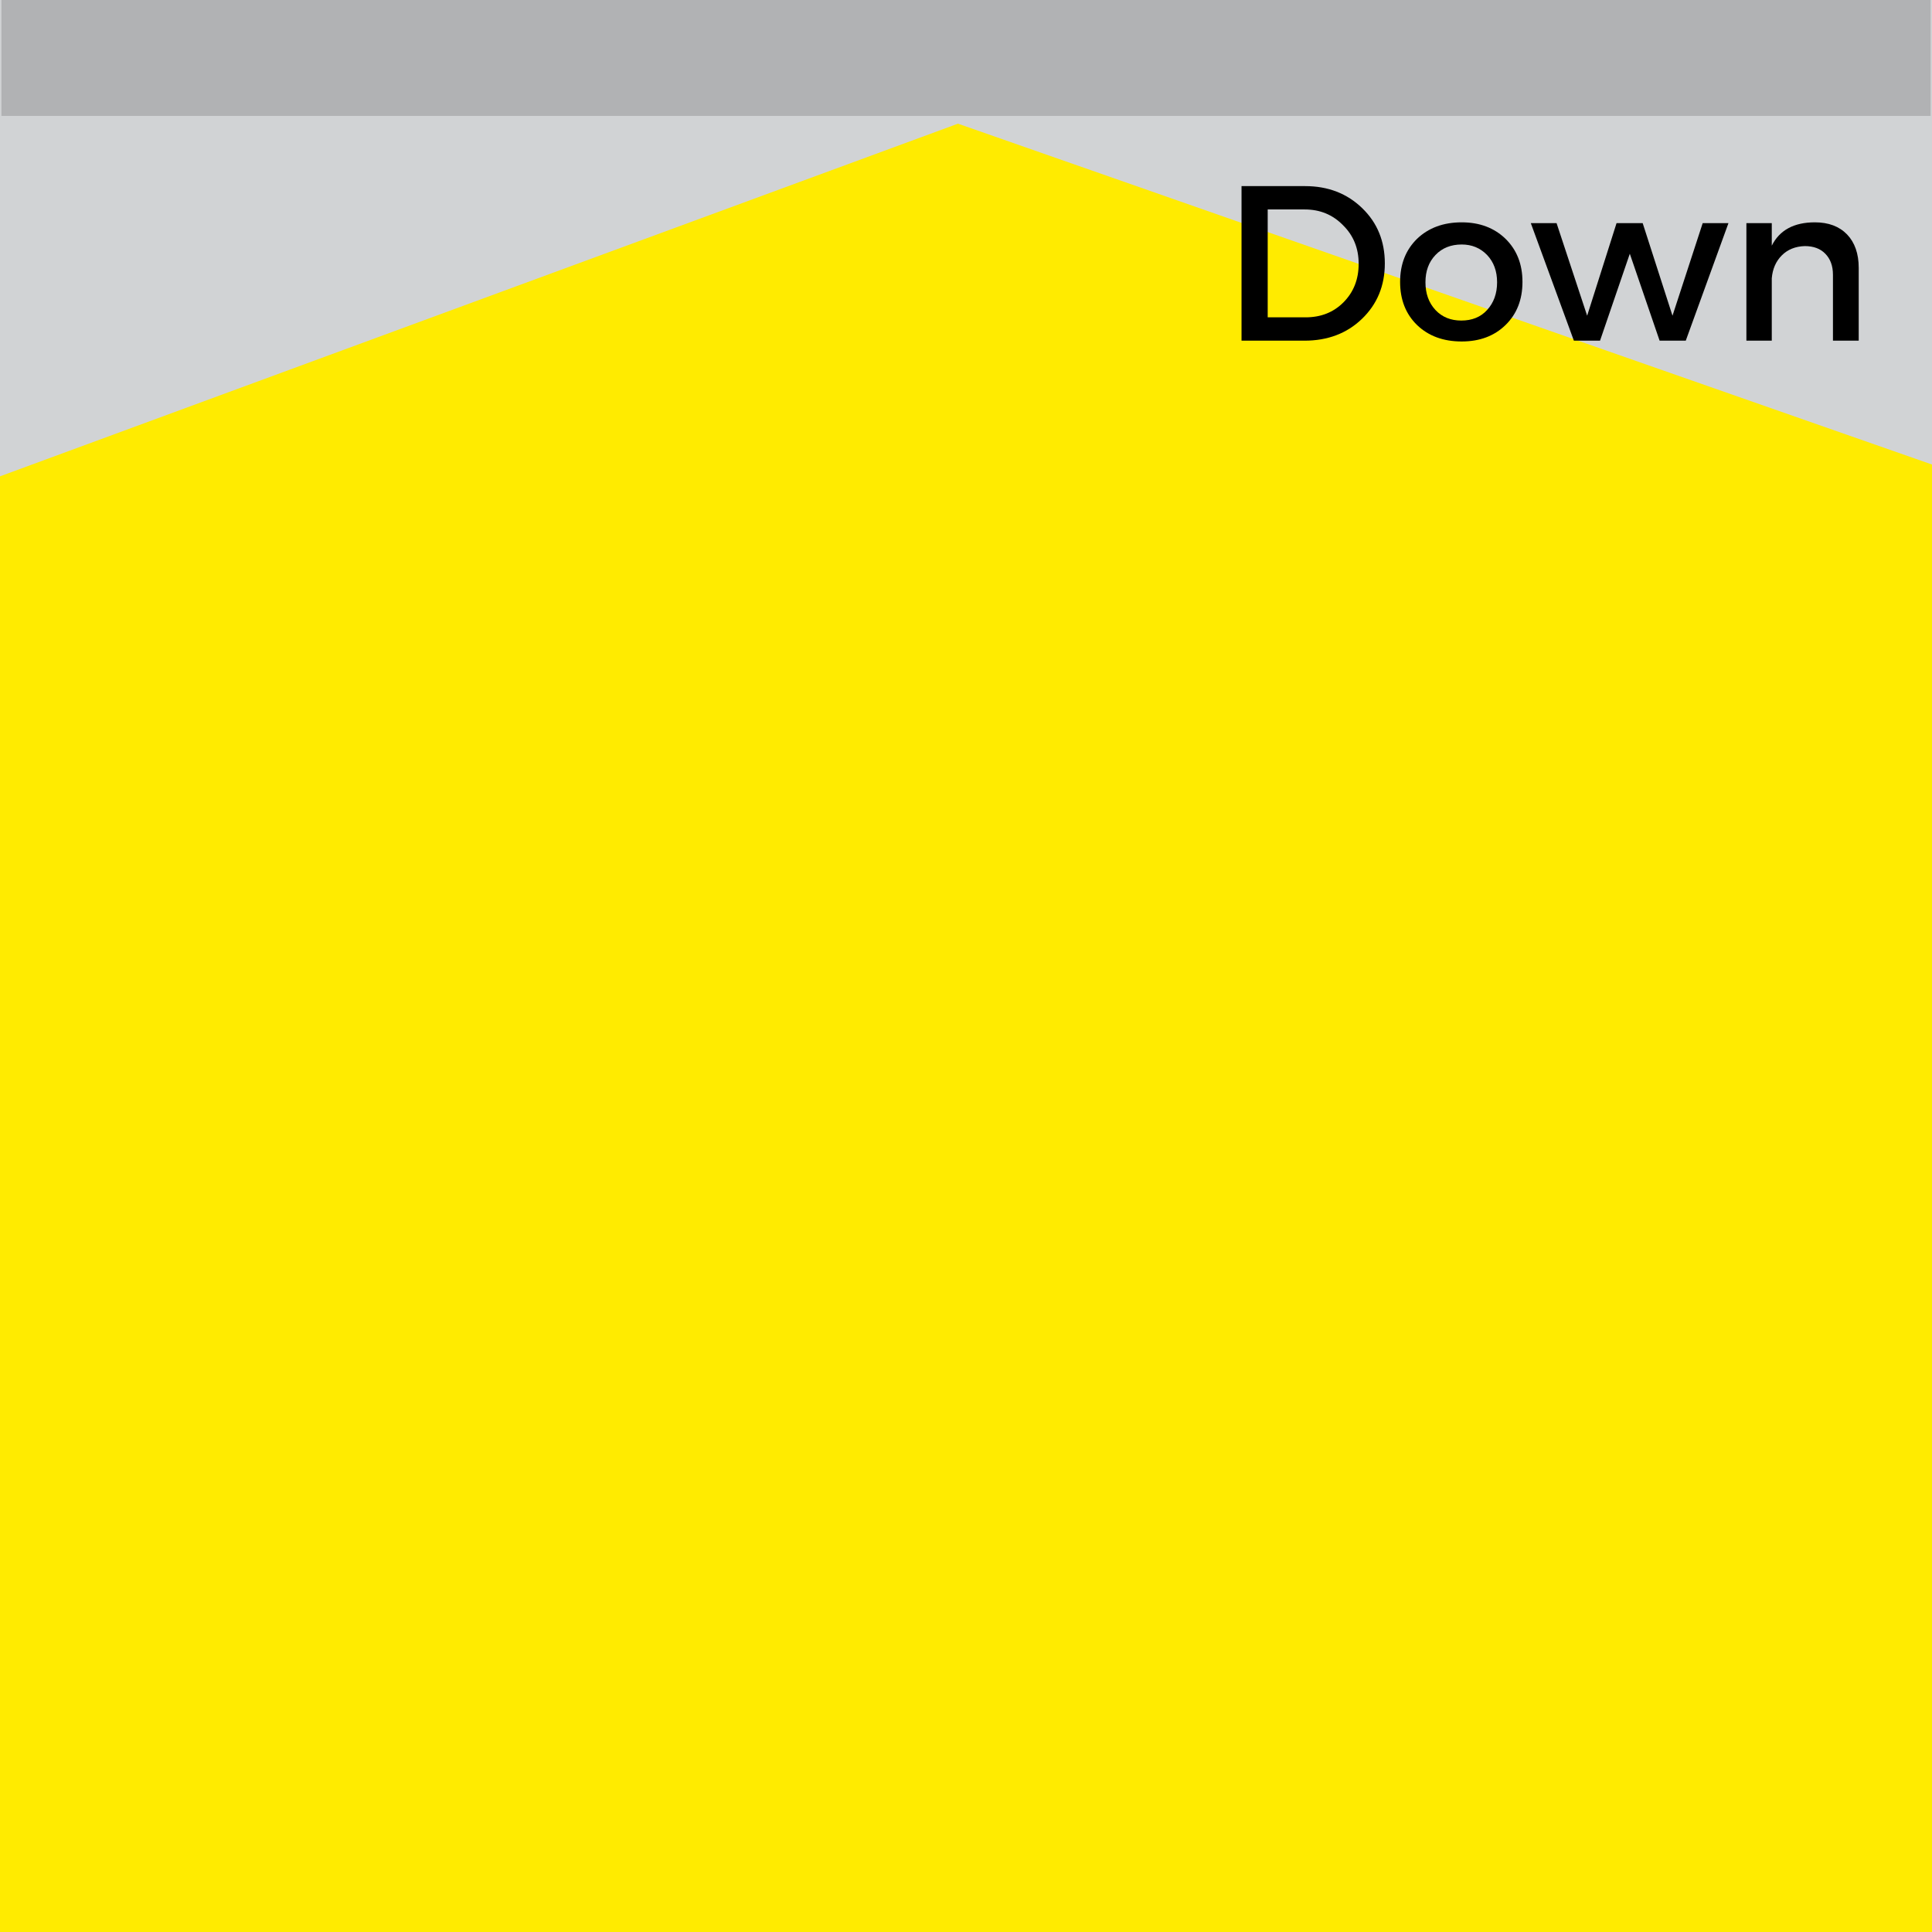 <?xml version="1.0" encoding="UTF-8"?>
<svg xmlns="http://www.w3.org/2000/svg" xmlns:xlink="http://www.w3.org/1999/xlink" width="75pt" height="75pt" viewBox="0 0 75 75" version="1.2">
<defs>
<g>
<symbol overflow="visible" id="glyph0-0">
<path style="stroke:none;" d="M 0 0 L 0 -6 L 4.281 -6 L 4.281 0 Z M 2.141 -3.375 L 3.594 -5.562 L 0.688 -5.562 Z M 2.391 -3 L 3.859 -0.812 L 3.859 -5.188 Z M 0.688 -0.422 L 3.594 -0.422 L 2.141 -2.609 Z M 0.422 -5.188 L 0.422 -0.812 L 1.891 -3 Z M 0.422 -5.188 "/>
</symbol>
<symbol overflow="visible" id="glyph0-1">
<path style="stroke:none;" d="M 0.781 -6 L 3.25 -6 C 4.145 -6 4.883 -5.711 5.469 -5.141 C 6.051 -4.578 6.344 -3.863 6.344 -3 C 6.344 -2.133 6.047 -1.414 5.453 -0.844 C 4.867 -0.281 4.125 0 3.219 0 L 0.781 0 Z M 1.797 -5.094 L 1.797 -0.906 L 3.266 -0.906 C 3.859 -0.906 4.348 -1.098 4.734 -1.484 C 5.129 -1.879 5.328 -2.379 5.328 -2.984 C 5.328 -3.586 5.125 -4.086 4.719 -4.484 C 4.32 -4.891 3.828 -5.094 3.234 -5.094 Z M 1.797 -5.094 "/>
</symbol>
<symbol overflow="visible" id="glyph0-2">
<path style="stroke:none;" d="M 2.688 -4.594 C 3.383 -4.594 3.953 -4.379 4.391 -3.953 C 4.828 -3.523 5.047 -2.969 5.047 -2.281 C 5.047 -1.594 4.828 -1.035 4.391 -0.609 C 3.953 -0.18 3.383 0.031 2.688 0.031 C 1.977 0.031 1.398 -0.18 0.953 -0.609 C 0.516 -1.035 0.297 -1.594 0.297 -2.281 C 0.297 -2.969 0.516 -3.523 0.953 -3.953 C 1.398 -4.379 1.977 -4.594 2.688 -4.594 Z M 2.688 -3.734 C 2.27 -3.734 1.93 -3.598 1.672 -3.328 C 1.41 -3.055 1.281 -2.703 1.281 -2.266 C 1.281 -1.828 1.41 -1.469 1.672 -1.188 C 1.93 -0.914 2.266 -0.781 2.672 -0.781 C 3.086 -0.781 3.422 -0.914 3.672 -1.188 C 3.93 -1.469 4.062 -1.828 4.062 -2.266 C 4.062 -2.703 3.93 -3.055 3.672 -3.328 C 3.41 -3.598 3.082 -3.734 2.688 -3.734 Z M 2.688 -3.734 "/>
</symbol>
<symbol overflow="visible" id="glyph0-3">
<path style="stroke:none;" d="M 6.031 0 L 5.016 0 L 3.859 -3.375 L 2.703 0 L 1.688 0 L 0.016 -4.562 L 1.016 -4.562 L 2.203 -0.969 L 3.344 -4.562 L 4.359 -4.562 L 5.516 -0.969 L 6.688 -4.562 L 7.688 -4.562 Z M 6.031 0 "/>
</symbol>
<symbol overflow="visible" id="glyph0-4">
<path style="stroke:none;" d="M 3.391 -4.594 C 3.922 -4.594 4.336 -4.438 4.641 -4.125 C 4.941 -3.812 5.094 -3.379 5.094 -2.828 L 5.094 0 L 4.094 0 L 4.094 -2.562 C 4.094 -2.906 3.992 -3.176 3.797 -3.375 C 3.609 -3.57 3.344 -3.672 3 -3.672 C 2.633 -3.66 2.336 -3.539 2.109 -3.312 C 1.879 -3.082 1.75 -2.785 1.719 -2.422 L 1.719 0 L 0.734 0 L 0.734 -4.562 L 1.719 -4.562 L 1.719 -3.688 C 2.02 -4.289 2.578 -4.594 3.391 -4.594 Z M 3.391 -4.594 "/>
</symbol>
</g>
</defs>
<g id="surface1">
<rect x="0" y="0" width="75" height="75" style="fill:rgb(100%,100%,100%);fill-opacity:1;stroke:none;"/>
<rect x="0" y="0" width="75" height="75" style="fill:rgb(81.96%,82.75%,83.53%);fill-opacity:1;stroke:none;"/>
<path style=" stroke:none;fill-rule:nonzero;fill:rgb(100%,92.159%,0.389%);fill-opacity:1;" d="M 37.188 4.801 L -197.098 91.051 L 283.652 91.051 Z M 37.188 4.801 "/>
<path style=" stroke:none;fill-rule:nonzero;fill:rgb(69.409%,69.8%,70.589%);fill-opacity:1;" d="M 0.055 0 L 74.945 0 L 74.945 4.5 L 0.055 4.5 Z M 0.055 0 "/>
<g style="fill:rgb(0%,0%,0%);fill-opacity:1;">
  <use xlink:href="#glyph0-1" x="47.415" y="13.225"/>
</g>
<g style="fill:rgb(0%,0%,0%);fill-opacity:1;">
  <use xlink:href="#glyph0-2" x="54.055" y="13.225"/>
</g>
<g style="fill:rgb(0%,0%,0%);fill-opacity:1;">
  <use xlink:href="#glyph0-3" x="59.41" y="13.225"/>
</g>
<g style="fill:rgb(0%,0%,0%);fill-opacity:1;">
  <use xlink:href="#glyph0-4" x="67.061" y="13.225"/>
</g>
</g>
</svg>
